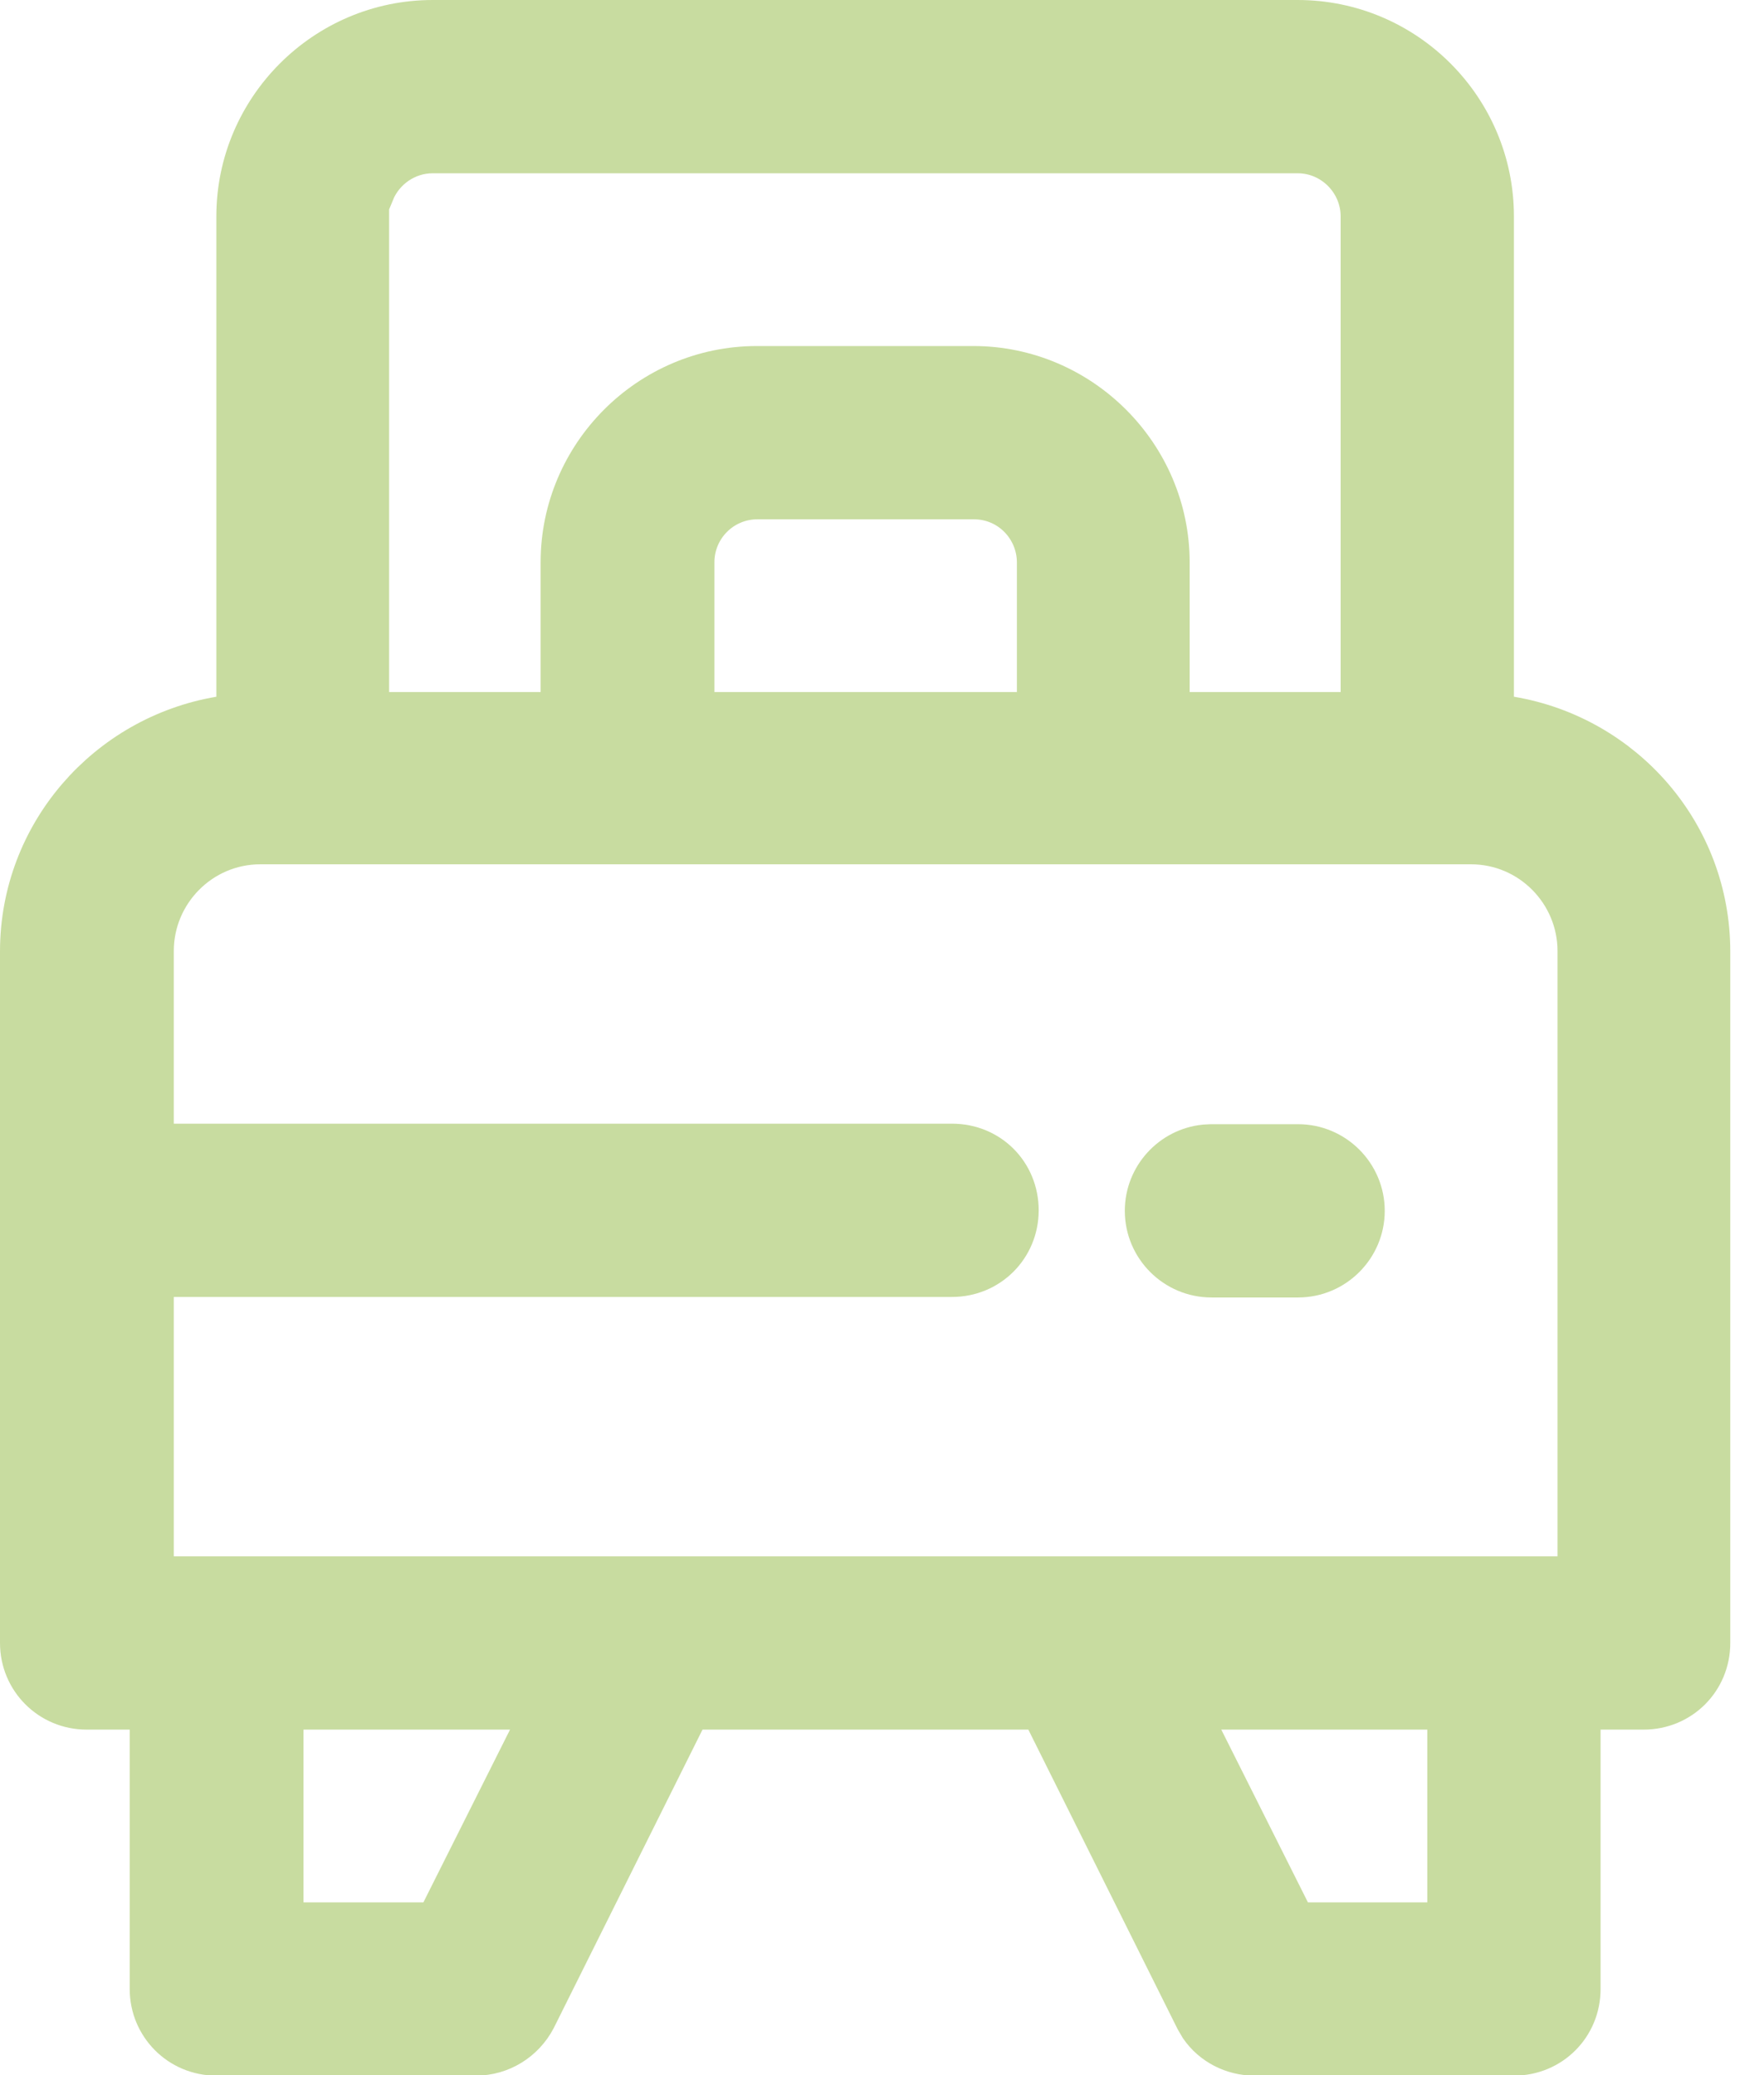 <svg width="34" height="40" viewBox="0 0 34 40" fill="none" xmlns="http://www.w3.org/2000/svg">
<path d="M8.34 0.5H25.01C27.042 0.5 28.68 2.155 28.68 4.17V13.852L29.097 13.923C31.233 14.283 32.849 16.121 32.85 18.34V31.67C32.85 32.324 32.334 32.84 31.68 32.84H30.35V38.34C30.35 38.994 29.834 39.51 29.18 39.51H24.18C23.79 39.51 23.431 39.321 23.219 39.015L23.138 38.876L20.268 33.117L20.13 32.84H13.23L13.093 33.117L10.227 38.867C10.021 39.258 9.618 39.51 9.17 39.51H4.17C3.518 39.51 3 38.986 3 38.34V32.84H1.67C1.018 32.84 0.5 32.316 0.5 31.67V18.34C0.5 16.122 2.127 14.283 4.254 13.923L4.67 13.852V4.17C4.67 2.155 6.317 0.5 8.34 0.5ZM5.35 37.17H8.469L8.607 36.895L10.277 33.565L10.64 32.84H5.35V37.17ZM23.093 33.565L24.763 36.895L24.901 37.17H28.01V32.84H22.73L23.093 33.565ZM5.02 16.16C3.81 16.16 2.85 17.148 2.85 18.33V22.16H18.35C19.012 22.16 19.52 22.674 19.52 23.33C19.52 23.984 19.003 24.5 18.35 24.5H2.85V30.5H30.52V18.33C30.52 17.148 29.56 16.16 28.35 16.16H5.02ZM8.34 2.84C7.791 2.84 7.309 3.181 7.109 3.67H7V13.84H10.92V10.84C10.92 8.825 12.567 7.17 14.59 7.17H18.76C20.774 7.17 22.43 8.826 22.43 10.84V13.84H26.34V4.17C26.34 3.448 25.75 2.84 25.01 2.84H8.34ZM14.6 9.51C13.864 9.51 13.27 10.104 13.27 10.84V13.84H20.1V10.84C20.099 10.122 19.523 9.51 18.77 9.51H14.6Z" fill="#C8DCA0" stroke="#C8DCA0"/>
<path d="M23.35 22.17H25.02C25.664 22.17 26.19 22.696 26.19 23.34C26.19 23.984 25.664 24.51 25.02 24.51H23.35C22.706 24.51 22.18 23.984 22.18 23.34C22.18 22.736 22.642 22.236 23.231 22.176L23.35 22.17Z" fill="#C8DCA0" stroke="#C8DCA0"/>
</svg>
